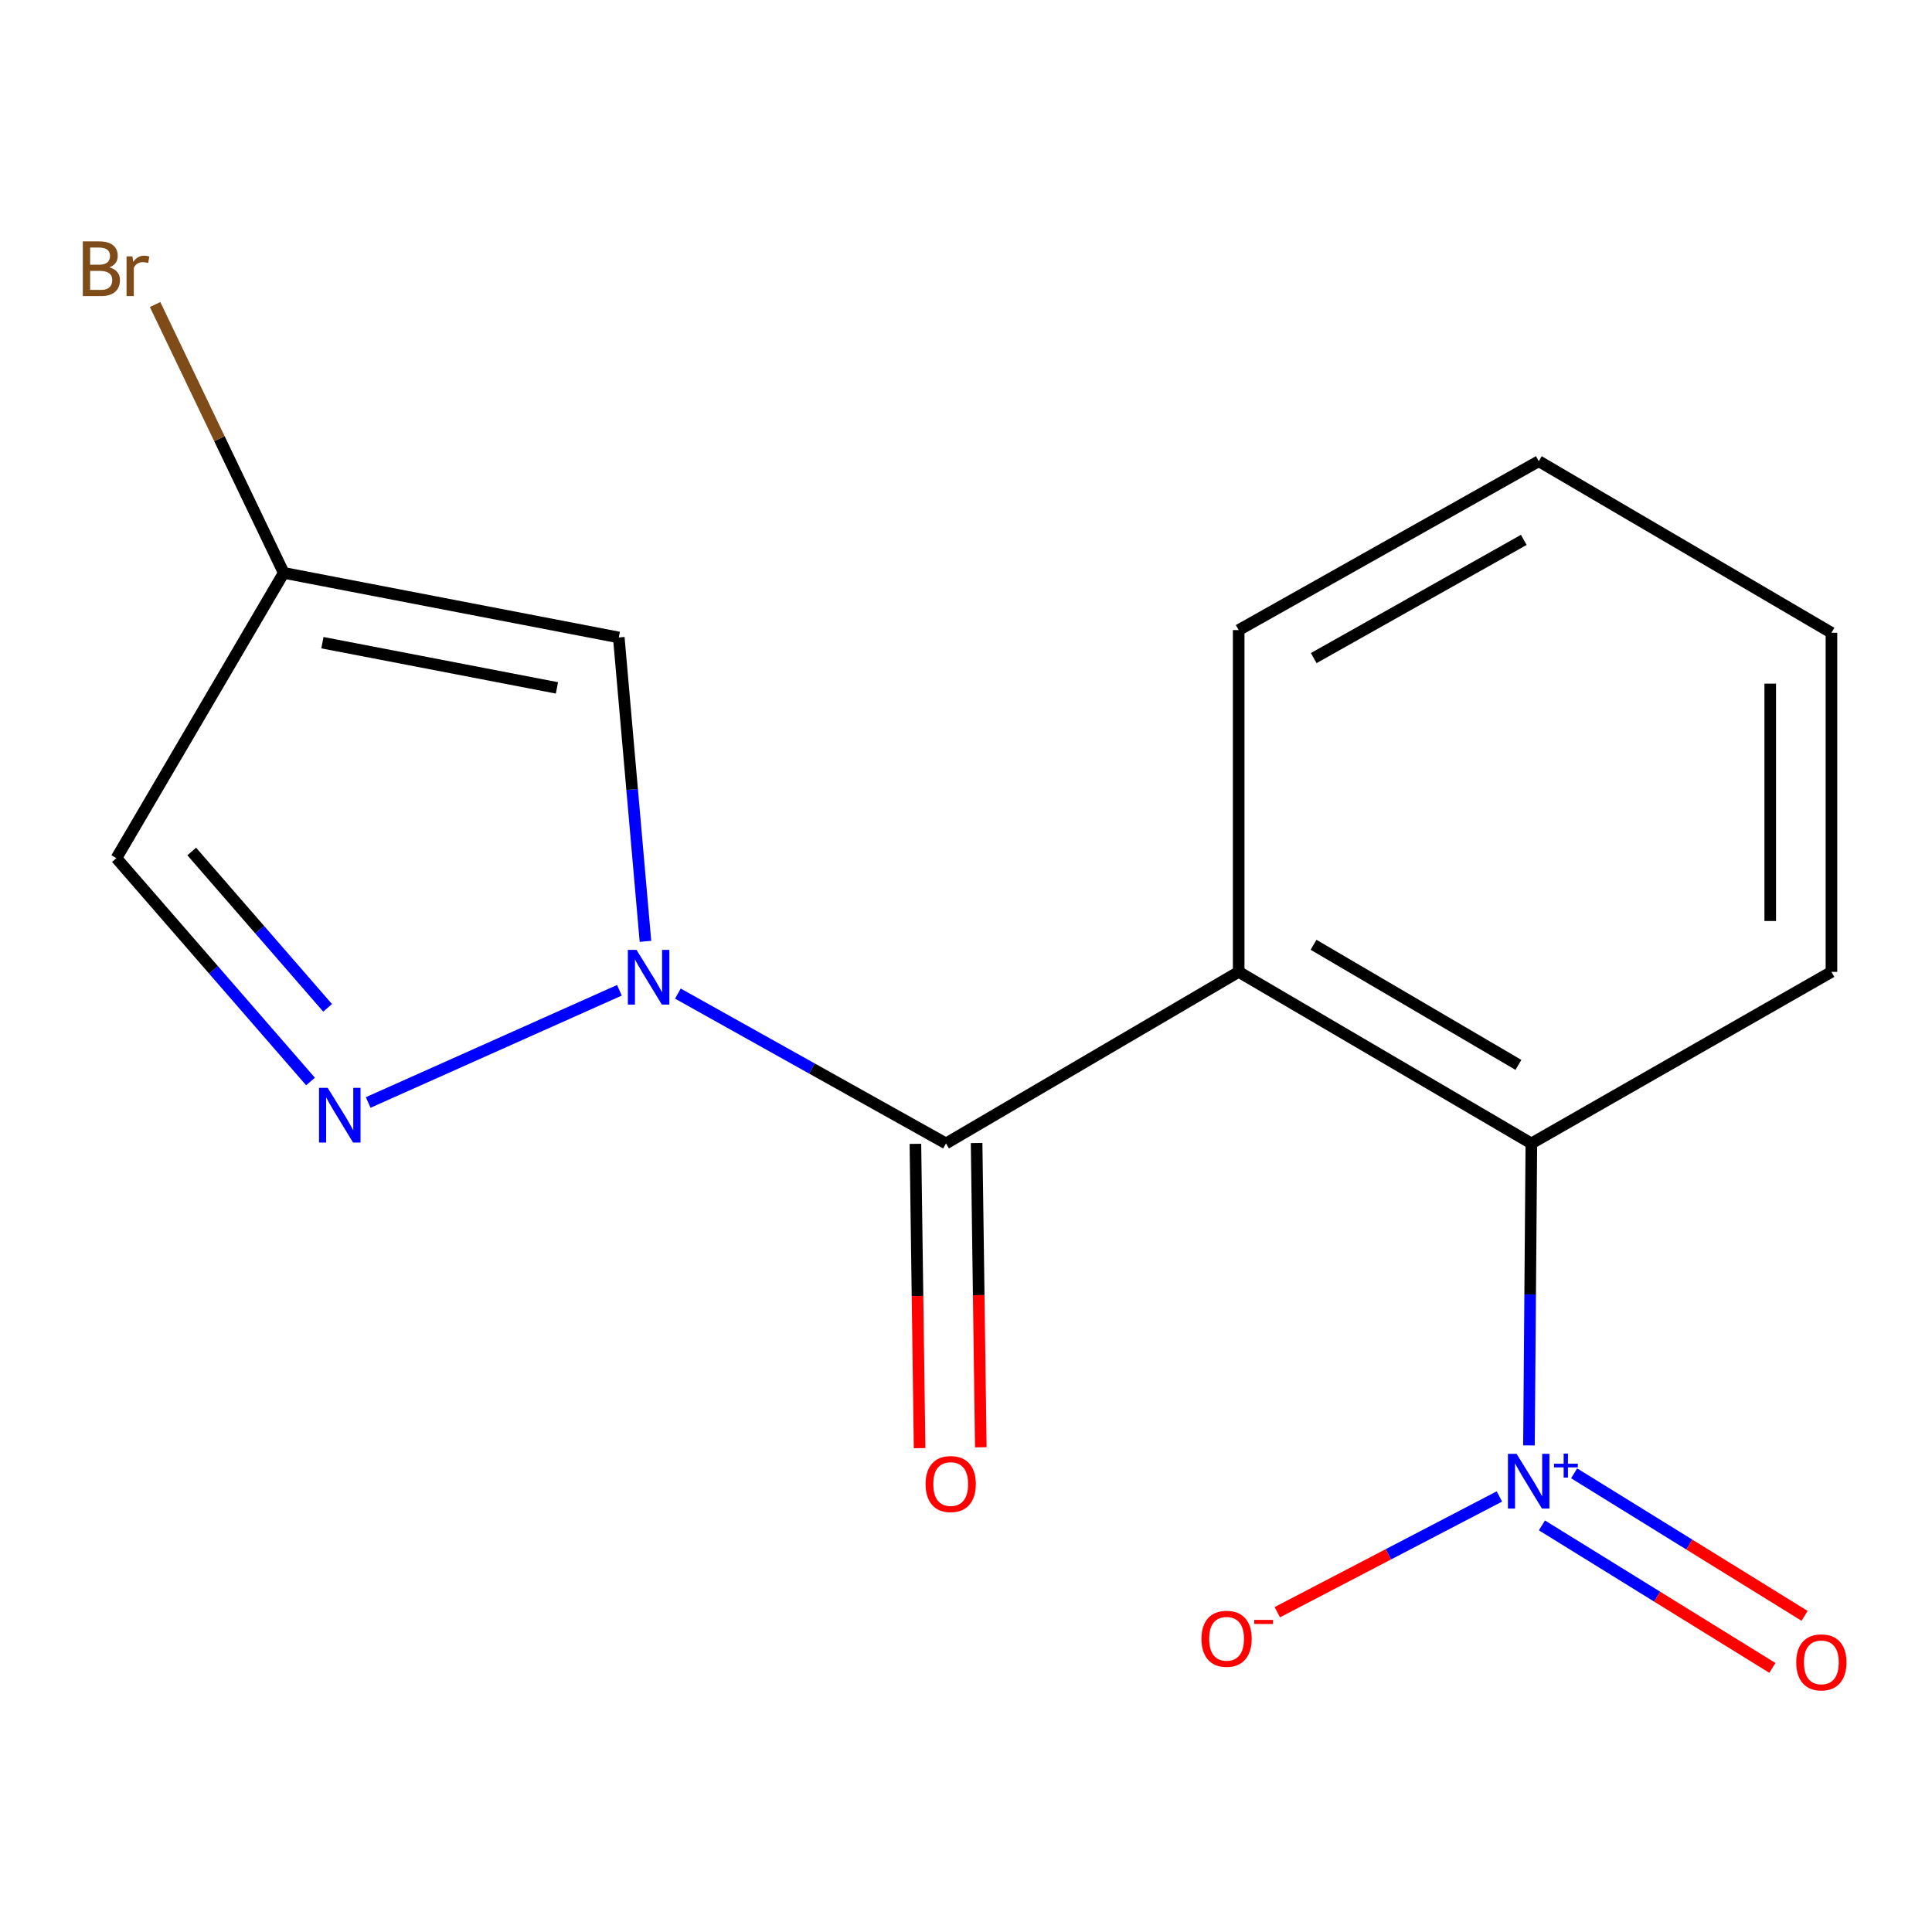 <?xml version='1.0' encoding='iso-8859-1'?>
<svg version='1.1' baseProfile='full'
              xmlns='http://www.w3.org/2000/svg'
                      xmlns:rdkit='http://www.rdkit.org/xml'
                      xmlns:xlink='http://www.w3.org/1999/xlink'
                  xml:space='preserve'
width='1000px' height='1000px' viewBox='0 0 1000 1000'>
<!-- END OF HEADER -->
<rect style='opacity:1.0;fill:#FFFFFF;stroke:none' width='1000' height='1000' x='0' y='0'> </rect>
<path class='bond-0' d='M 350.868,514.283 L 420.261,553.062' style='fill:none;fill-rule:evenodd;stroke:#0000FF;stroke-width:6px;stroke-linecap:butt;stroke-linejoin:miter;stroke-opacity:1' />
<path class='bond-0' d='M 420.261,553.062 L 489.654,591.842' style='fill:none;fill-rule:evenodd;stroke:#000000;stroke-width:6px;stroke-linecap:butt;stroke-linejoin:miter;stroke-opacity:1' />
<path class='bond-3' d='M 320.603,512.57 L 190.573,570.647' style='fill:none;fill-rule:evenodd;stroke:#0000FF;stroke-width:6px;stroke-linecap:butt;stroke-linejoin:miter;stroke-opacity:1' />
<path class='bond-4' d='M 334.089,487.244 L 327.186,408.597' style='fill:none;fill-rule:evenodd;stroke:#0000FF;stroke-width:6px;stroke-linecap:butt;stroke-linejoin:miter;stroke-opacity:1' />
<path class='bond-4' d='M 327.186,408.597 L 320.282,329.95' style='fill:none;fill-rule:evenodd;stroke:#000000;stroke-width:6px;stroke-linecap:butt;stroke-linejoin:miter;stroke-opacity:1' />
<path class='bond-1' d='M 489.654,591.842 L 641.142,503.037' style='fill:none;fill-rule:evenodd;stroke:#000000;stroke-width:6px;stroke-linecap:butt;stroke-linejoin:miter;stroke-opacity:1' />
<path class='bond-10' d='M 473.814,592.06 L 474.899,670.807' style='fill:none;fill-rule:evenodd;stroke:#000000;stroke-width:6px;stroke-linecap:butt;stroke-linejoin:miter;stroke-opacity:1' />
<path class='bond-10' d='M 474.899,670.807 L 475.985,749.554' style='fill:none;fill-rule:evenodd;stroke:#FF0000;stroke-width:6px;stroke-linecap:butt;stroke-linejoin:miter;stroke-opacity:1' />
<path class='bond-10' d='M 505.495,591.623 L 506.581,670.37' style='fill:none;fill-rule:evenodd;stroke:#000000;stroke-width:6px;stroke-linecap:butt;stroke-linejoin:miter;stroke-opacity:1' />
<path class='bond-10' d='M 506.581,670.37 L 507.666,749.117' style='fill:none;fill-rule:evenodd;stroke:#FF0000;stroke-width:6px;stroke-linecap:butt;stroke-linejoin:miter;stroke-opacity:1' />
<path class='bond-5' d='M 641.142,503.037 L 792.63,591.842' style='fill:none;fill-rule:evenodd;stroke:#000000;stroke-width:6px;stroke-linecap:butt;stroke-linejoin:miter;stroke-opacity:1' />
<path class='bond-5' d='M 679.889,489.023 L 785.931,551.187' style='fill:none;fill-rule:evenodd;stroke:#000000;stroke-width:6px;stroke-linecap:butt;stroke-linejoin:miter;stroke-opacity:1' />
<path class='bond-12' d='M 641.142,503.037 L 641.142,326.13' style='fill:none;fill-rule:evenodd;stroke:#000000;stroke-width:6px;stroke-linecap:butt;stroke-linejoin:miter;stroke-opacity:1' />
<path class='bond-2' d='M 791.387,748.14 L 792.009,669.991' style='fill:none;fill-rule:evenodd;stroke:#0000FF;stroke-width:6px;stroke-linecap:butt;stroke-linejoin:miter;stroke-opacity:1' />
<path class='bond-2' d='M 792.009,669.991 L 792.63,591.842' style='fill:none;fill-rule:evenodd;stroke:#000000;stroke-width:6px;stroke-linecap:butt;stroke-linejoin:miter;stroke-opacity:1' />
<path class='bond-8' d='M 776.092,774.564 L 718.608,804.52' style='fill:none;fill-rule:evenodd;stroke:#0000FF;stroke-width:6px;stroke-linecap:butt;stroke-linejoin:miter;stroke-opacity:1' />
<path class='bond-8' d='M 718.608,804.52 L 661.125,834.475' style='fill:none;fill-rule:evenodd;stroke:#FF0000;stroke-width:6px;stroke-linecap:butt;stroke-linejoin:miter;stroke-opacity:1' />
<path class='bond-9' d='M 798.1,789.54 L 857.745,826.425' style='fill:none;fill-rule:evenodd;stroke:#0000FF;stroke-width:6px;stroke-linecap:butt;stroke-linejoin:miter;stroke-opacity:1' />
<path class='bond-9' d='M 857.745,826.425 L 917.389,863.309' style='fill:none;fill-rule:evenodd;stroke:#FF0000;stroke-width:6px;stroke-linecap:butt;stroke-linejoin:miter;stroke-opacity:1' />
<path class='bond-9' d='M 814.765,762.592 L 874.409,799.476' style='fill:none;fill-rule:evenodd;stroke:#0000FF;stroke-width:6px;stroke-linecap:butt;stroke-linejoin:miter;stroke-opacity:1' />
<path class='bond-9' d='M 874.409,799.476 L 934.054,836.361' style='fill:none;fill-rule:evenodd;stroke:#FF0000;stroke-width:6px;stroke-linecap:butt;stroke-linejoin:miter;stroke-opacity:1' />
<path class='bond-7' d='M 160.724,559.784 L 110.49,501.979' style='fill:none;fill-rule:evenodd;stroke:#0000FF;stroke-width:6px;stroke-linecap:butt;stroke-linejoin:miter;stroke-opacity:1' />
<path class='bond-7' d='M 110.49,501.979 L 60.257,444.173' style='fill:none;fill-rule:evenodd;stroke:#000000;stroke-width:6px;stroke-linecap:butt;stroke-linejoin:miter;stroke-opacity:1' />
<path class='bond-7' d='M 169.57,521.66 L 134.406,481.196' style='fill:none;fill-rule:evenodd;stroke:#0000FF;stroke-width:6px;stroke-linecap:butt;stroke-linejoin:miter;stroke-opacity:1' />
<path class='bond-7' d='M 134.406,481.196 L 99.243,440.732' style='fill:none;fill-rule:evenodd;stroke:#000000;stroke-width:6px;stroke-linecap:butt;stroke-linejoin:miter;stroke-opacity:1' />
<path class='bond-6' d='M 320.282,329.95 L 146.861,296.523' style='fill:none;fill-rule:evenodd;stroke:#000000;stroke-width:6px;stroke-linecap:butt;stroke-linejoin:miter;stroke-opacity:1' />
<path class='bond-6' d='M 288.272,356.048 L 166.878,332.649' style='fill:none;fill-rule:evenodd;stroke:#000000;stroke-width:6px;stroke-linecap:butt;stroke-linejoin:miter;stroke-opacity:1' />
<path class='bond-13' d='M 792.63,591.842 L 947.956,503.037' style='fill:none;fill-rule:evenodd;stroke:#000000;stroke-width:6px;stroke-linecap:butt;stroke-linejoin:miter;stroke-opacity:1' />
<path class='bond-11' d='M 146.861,296.523 L 113.57,227.075' style='fill:none;fill-rule:evenodd;stroke:#000000;stroke-width:6px;stroke-linecap:butt;stroke-linejoin:miter;stroke-opacity:1' />
<path class='bond-11' d='M 113.57,227.075 L 80.279,157.627' style='fill:none;fill-rule:evenodd;stroke:#7F4C19;stroke-width:6px;stroke-linecap:butt;stroke-linejoin:miter;stroke-opacity:1' />
<path class='bond-16' d='M 146.861,296.523 L 60.257,444.173' style='fill:none;fill-rule:evenodd;stroke:#000000;stroke-width:6px;stroke-linecap:butt;stroke-linejoin:miter;stroke-opacity:1' />
<path class='bond-14' d='M 641.142,326.13 L 796.468,238.716' style='fill:none;fill-rule:evenodd;stroke:#000000;stroke-width:6px;stroke-linecap:butt;stroke-linejoin:miter;stroke-opacity:1' />
<path class='bond-14' d='M 679.981,340.631 L 788.709,279.44' style='fill:none;fill-rule:evenodd;stroke:#000000;stroke-width:6px;stroke-linecap:butt;stroke-linejoin:miter;stroke-opacity:1' />
<path class='bond-17' d='M 947.956,503.037 L 947.956,327.521' style='fill:none;fill-rule:evenodd;stroke:#000000;stroke-width:6px;stroke-linecap:butt;stroke-linejoin:miter;stroke-opacity:1' />
<path class='bond-17' d='M 916.271,476.709 L 916.271,353.848' style='fill:none;fill-rule:evenodd;stroke:#000000;stroke-width:6px;stroke-linecap:butt;stroke-linejoin:miter;stroke-opacity:1' />
<path class='bond-15' d='M 796.468,238.716 L 947.956,327.521' style='fill:none;fill-rule:evenodd;stroke:#000000;stroke-width:6px;stroke-linecap:butt;stroke-linejoin:miter;stroke-opacity:1' />
<path  class='atom-0' d='M 329.46 491.658
L 338.74 506.658
Q 339.66 508.138, 341.14 510.818
Q 342.62 513.498, 342.7 513.658
L 342.7 491.658
L 346.46 491.658
L 346.46 519.978
L 342.58 519.978
L 332.62 503.578
Q 331.46 501.658, 330.22 499.458
Q 329.02 497.258, 328.66 496.578
L 328.66 519.978
L 324.98 519.978
L 324.98 491.658
L 329.46 491.658
' fill='#0000FF'/>
<path  class='atom-3' d='M 784.98 752.511
L 794.26 767.511
Q 795.18 768.991, 796.66 771.671
Q 798.14 774.351, 798.22 774.511
L 798.22 752.511
L 801.98 752.511
L 801.98 780.831
L 798.1 780.831
L 788.14 764.431
Q 786.98 762.511, 785.74 760.311
Q 784.54 758.111, 784.18 757.431
L 784.18 780.831
L 780.5 780.831
L 780.5 752.511
L 784.98 752.511
' fill='#0000FF'/>
<path  class='atom-3' d='M 804.356 757.616
L 809.345 757.616
L 809.345 752.362
L 811.563 752.362
L 811.563 757.616
L 816.685 757.616
L 816.685 759.516
L 811.563 759.516
L 811.563 764.796
L 809.345 764.796
L 809.345 759.516
L 804.356 759.516
L 804.356 757.616
' fill='#0000FF'/>
<path  class='atom-4' d='M 169.61 563.054
L 178.89 578.054
Q 179.81 579.534, 181.29 582.214
Q 182.77 584.894, 182.85 585.054
L 182.85 563.054
L 186.61 563.054
L 186.61 591.374
L 182.73 591.374
L 172.77 574.974
Q 171.61 573.054, 170.37 570.854
Q 169.17 568.654, 168.81 567.974
L 168.81 591.374
L 165.13 591.374
L 165.13 563.054
L 169.61 563.054
' fill='#0000FF'/>
<path  class='atom-9' d='M 621.876 848.233
Q 621.876 841.433, 625.236 837.633
Q 628.596 833.833, 634.876 833.833
Q 641.156 833.833, 644.516 837.633
Q 647.876 841.433, 647.876 848.233
Q 647.876 855.113, 644.476 859.033
Q 641.076 862.913, 634.876 862.913
Q 628.636 862.913, 625.236 859.033
Q 621.876 855.153, 621.876 848.233
M 634.876 859.713
Q 639.196 859.713, 641.516 856.833
Q 643.876 853.913, 643.876 848.233
Q 643.876 842.673, 641.516 839.873
Q 639.196 837.033, 634.876 837.033
Q 630.556 837.033, 628.196 839.833
Q 625.876 842.633, 625.876 848.233
Q 625.876 853.953, 628.196 856.833
Q 630.556 859.713, 634.876 859.713
' fill='#FF0000'/>
<path  class='atom-9' d='M 649.196 838.456
L 658.885 838.456
L 658.885 840.568
L 649.196 840.568
L 649.196 838.456
' fill='#FF0000'/>
<path  class='atom-10' d='M 929.728 860.432
Q 929.728 853.632, 933.088 849.832
Q 936.448 846.032, 942.728 846.032
Q 949.008 846.032, 952.368 849.832
Q 955.728 853.632, 955.728 860.432
Q 955.728 867.312, 952.328 871.232
Q 948.928 875.112, 942.728 875.112
Q 936.488 875.112, 933.088 871.232
Q 929.728 867.352, 929.728 860.432
M 942.728 871.912
Q 947.048 871.912, 949.368 869.032
Q 951.728 866.112, 951.728 860.432
Q 951.728 854.872, 949.368 852.072
Q 947.048 849.232, 942.728 849.232
Q 938.408 849.232, 936.048 852.032
Q 933.728 854.832, 933.728 860.432
Q 933.728 866.152, 936.048 869.032
Q 938.408 871.912, 942.728 871.912
' fill='#FF0000'/>
<path  class='atom-11' d='M 479.084 768.141
Q 479.084 761.341, 482.444 757.541
Q 485.804 753.741, 492.084 753.741
Q 498.364 753.741, 501.724 757.541
Q 505.084 761.341, 505.084 768.141
Q 505.084 775.021, 501.684 778.941
Q 498.284 782.821, 492.084 782.821
Q 485.844 782.821, 482.444 778.941
Q 479.084 775.061, 479.084 768.141
M 492.084 779.621
Q 496.404 779.621, 498.724 776.741
Q 501.084 773.821, 501.084 768.141
Q 501.084 762.581, 498.724 759.781
Q 496.404 756.941, 492.084 756.941
Q 487.764 756.941, 485.404 759.741
Q 483.084 762.541, 483.084 768.141
Q 483.084 773.861, 485.404 776.741
Q 487.764 779.621, 492.084 779.621
' fill='#FF0000'/>
<path  class='atom-12' d='M 56.619 138.383
Q 59.339 139.143, 60.699 140.823
Q 62.099 142.463, 62.099 144.903
Q 62.099 148.823, 59.579 151.063
Q 57.099 153.263, 52.379 153.263
L 42.859 153.263
L 42.859 124.943
L 51.219 124.943
Q 56.059 124.943, 58.499 126.903
Q 60.939 128.863, 60.939 132.463
Q 60.939 136.743, 56.619 138.383
M 46.659 128.143
L 46.659 137.023
L 51.219 137.023
Q 54.019 137.023, 55.459 135.903
Q 56.939 134.743, 56.939 132.463
Q 56.939 128.143, 51.219 128.143
L 46.659 128.143
M 52.379 150.063
Q 55.139 150.063, 56.619 148.743
Q 58.099 147.423, 58.099 144.903
Q 58.099 142.583, 56.459 141.423
Q 54.859 140.223, 51.779 140.223
L 46.659 140.223
L 46.659 150.063
L 52.379 150.063
' fill='#7F4C19'/>
<path  class='atom-12' d='M 68.539 132.703
L 68.979 135.543
Q 71.139 132.343, 74.659 132.343
Q 75.779 132.343, 77.299 132.743
L 76.699 136.103
Q 74.979 135.703, 74.019 135.703
Q 72.339 135.703, 71.219 136.383
Q 70.139 137.023, 69.259 138.583
L 69.259 153.263
L 65.499 153.263
L 65.499 132.703
L 68.539 132.703
' fill='#7F4C19'/>
</svg>
